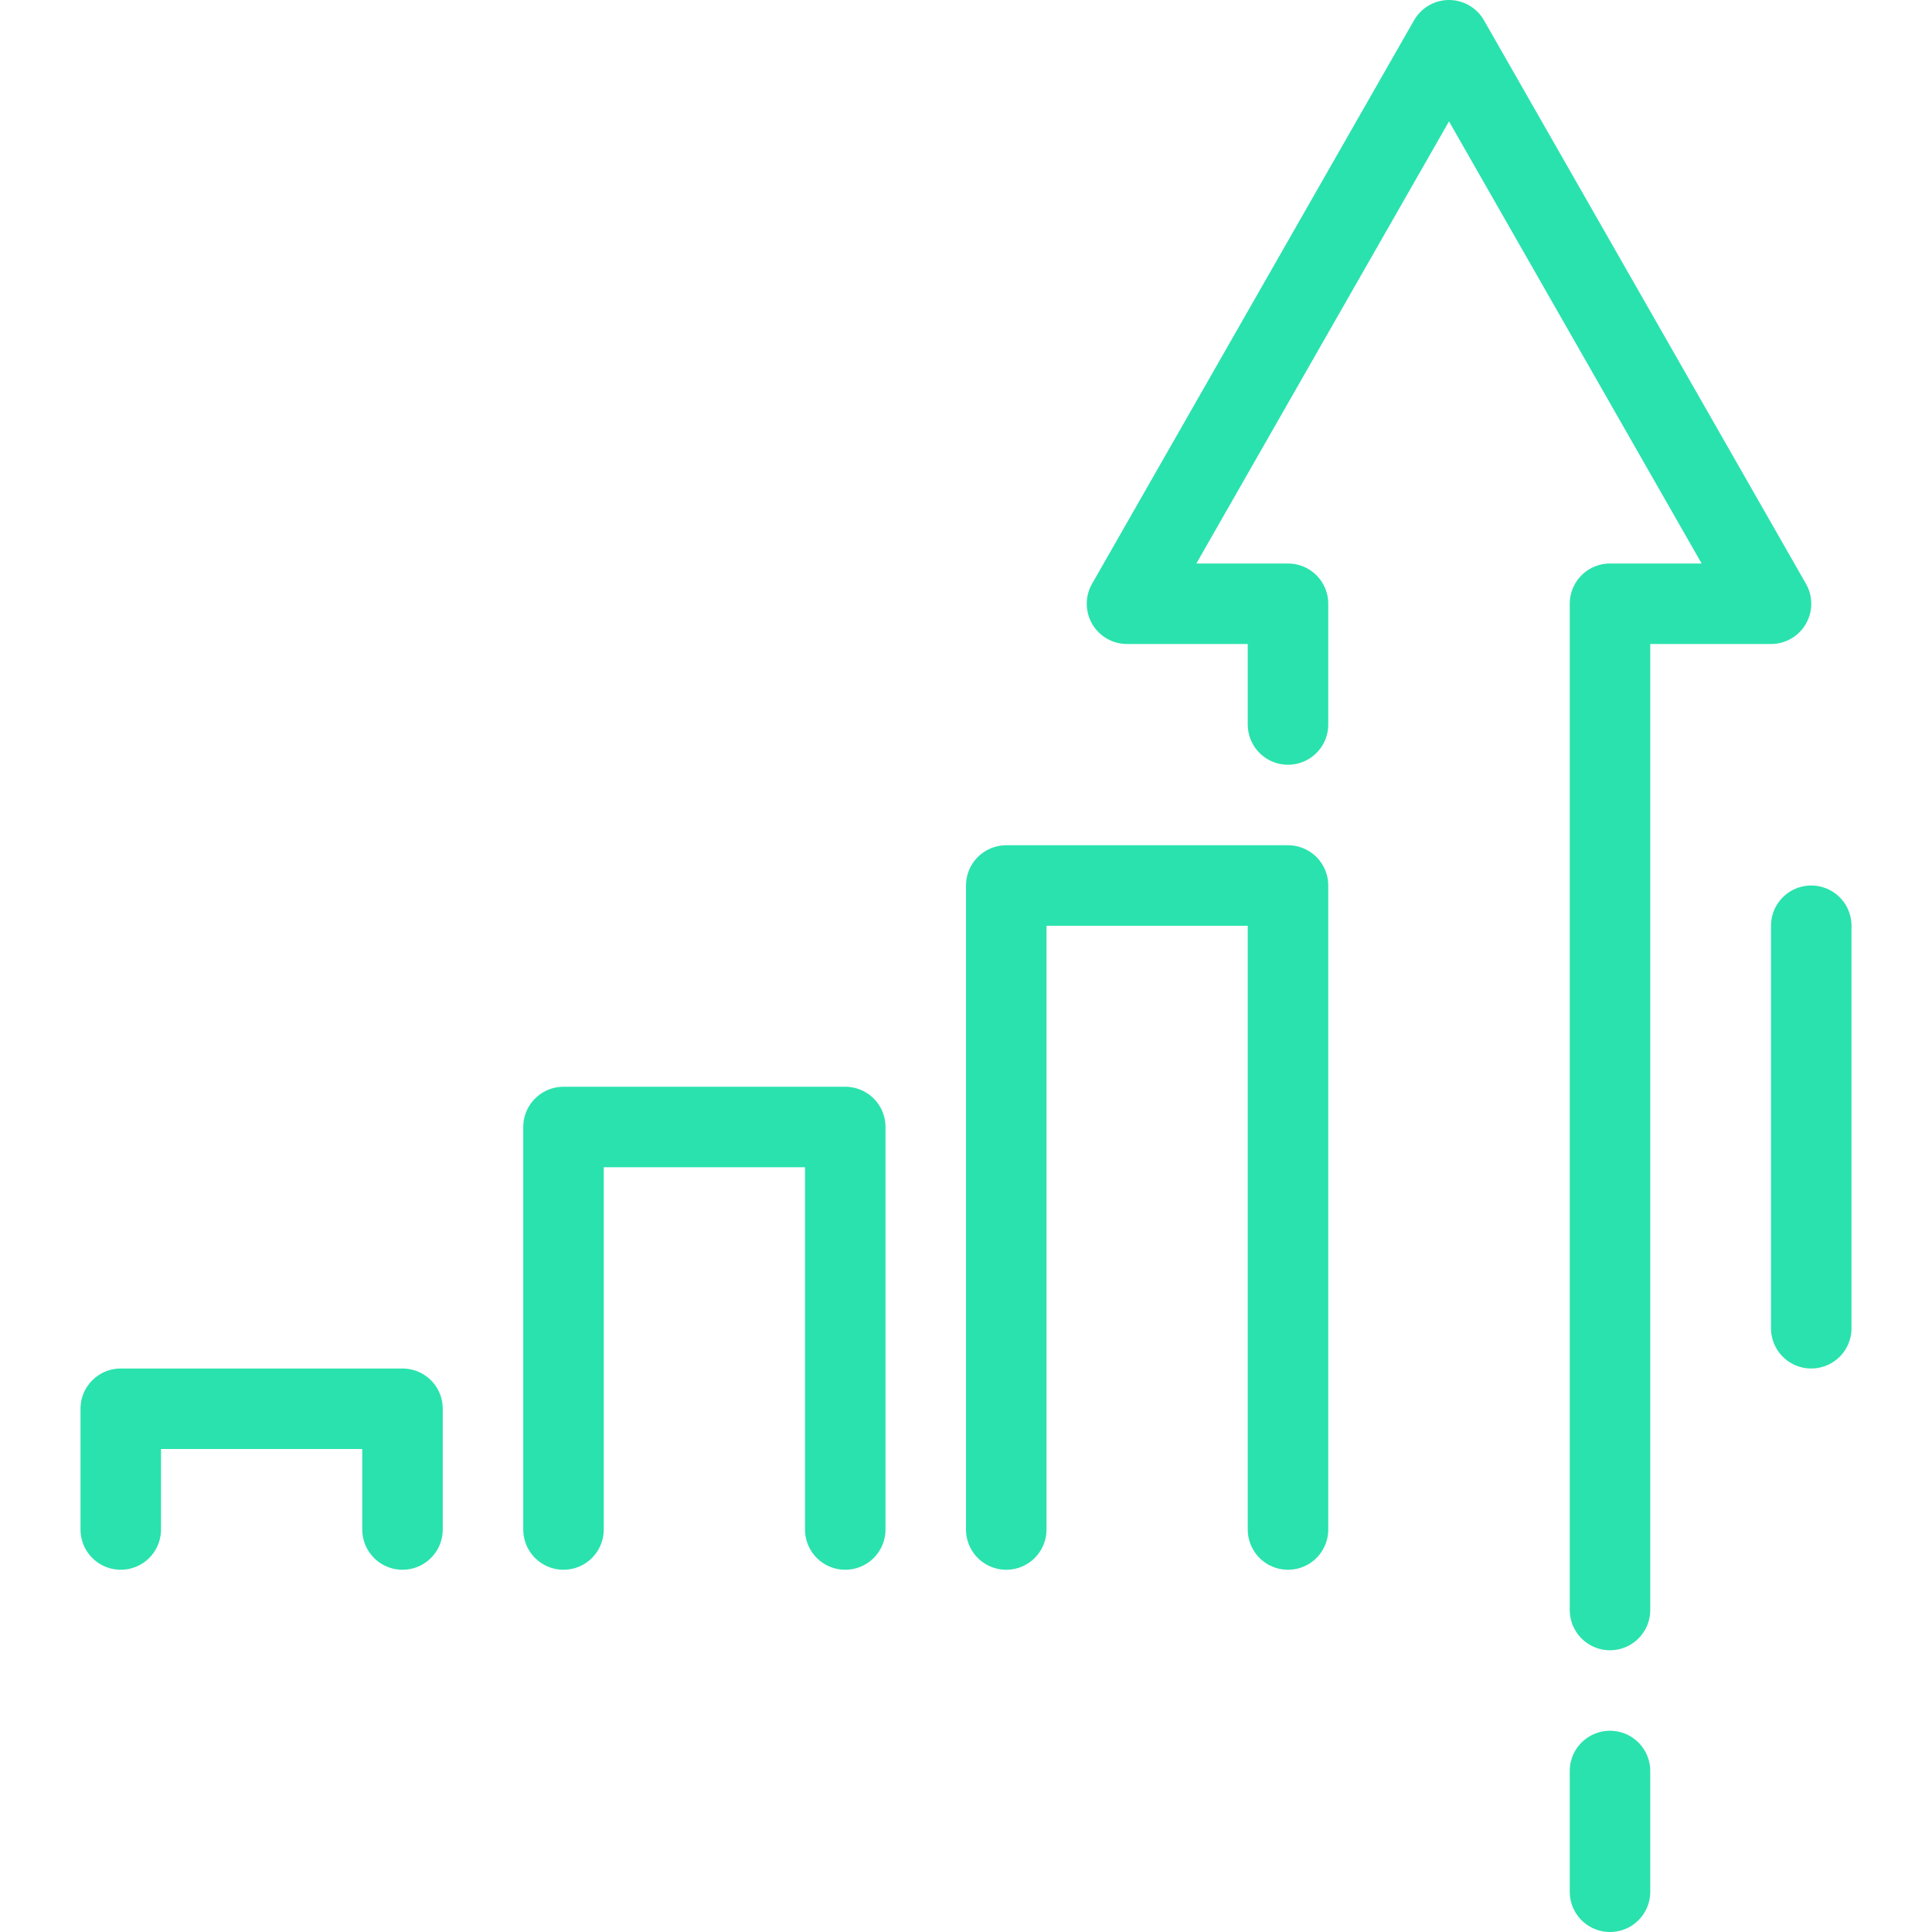 <svg width="48" height="48" viewBox="0 0 48 48" fill="none" xmlns="http://www.w3.org/2000/svg">
<g clip-path="url(#clip0_9770_18542)">
<path d="M40 40V15H44L36 1L28 15H32V18" stroke="#2AE2AD" stroke-width="2" stroke-linecap="round" stroke-linejoin="round"/>
<path d="M40 44V47" stroke="#2AE2AD" stroke-width="2" stroke-linecap="round" stroke-linejoin="round"/>
<path d="M45 23V33" stroke="#2AE2AD" stroke-width="2" stroke-linecap="round" stroke-linejoin="round"/>
<path d="M32 38V22H25V38" stroke="#2AE2AD" stroke-width="2" stroke-linecap="round" stroke-linejoin="round"/>
<path d="M21 38V28H14V38" stroke="#2AE2AD" stroke-width="2" stroke-linecap="round" stroke-linejoin="round"/>
<path d="M10 38V35H3V38" stroke="#2AE2AD" stroke-width="2" stroke-linecap="round" stroke-linejoin="round"/>
</g>
<defs>
<clipPath id="clip0_9770_18542">
<rect width="44" height="48" fill="white" transform="translate(2)"/>
</clipPath>
</defs>
</svg>

